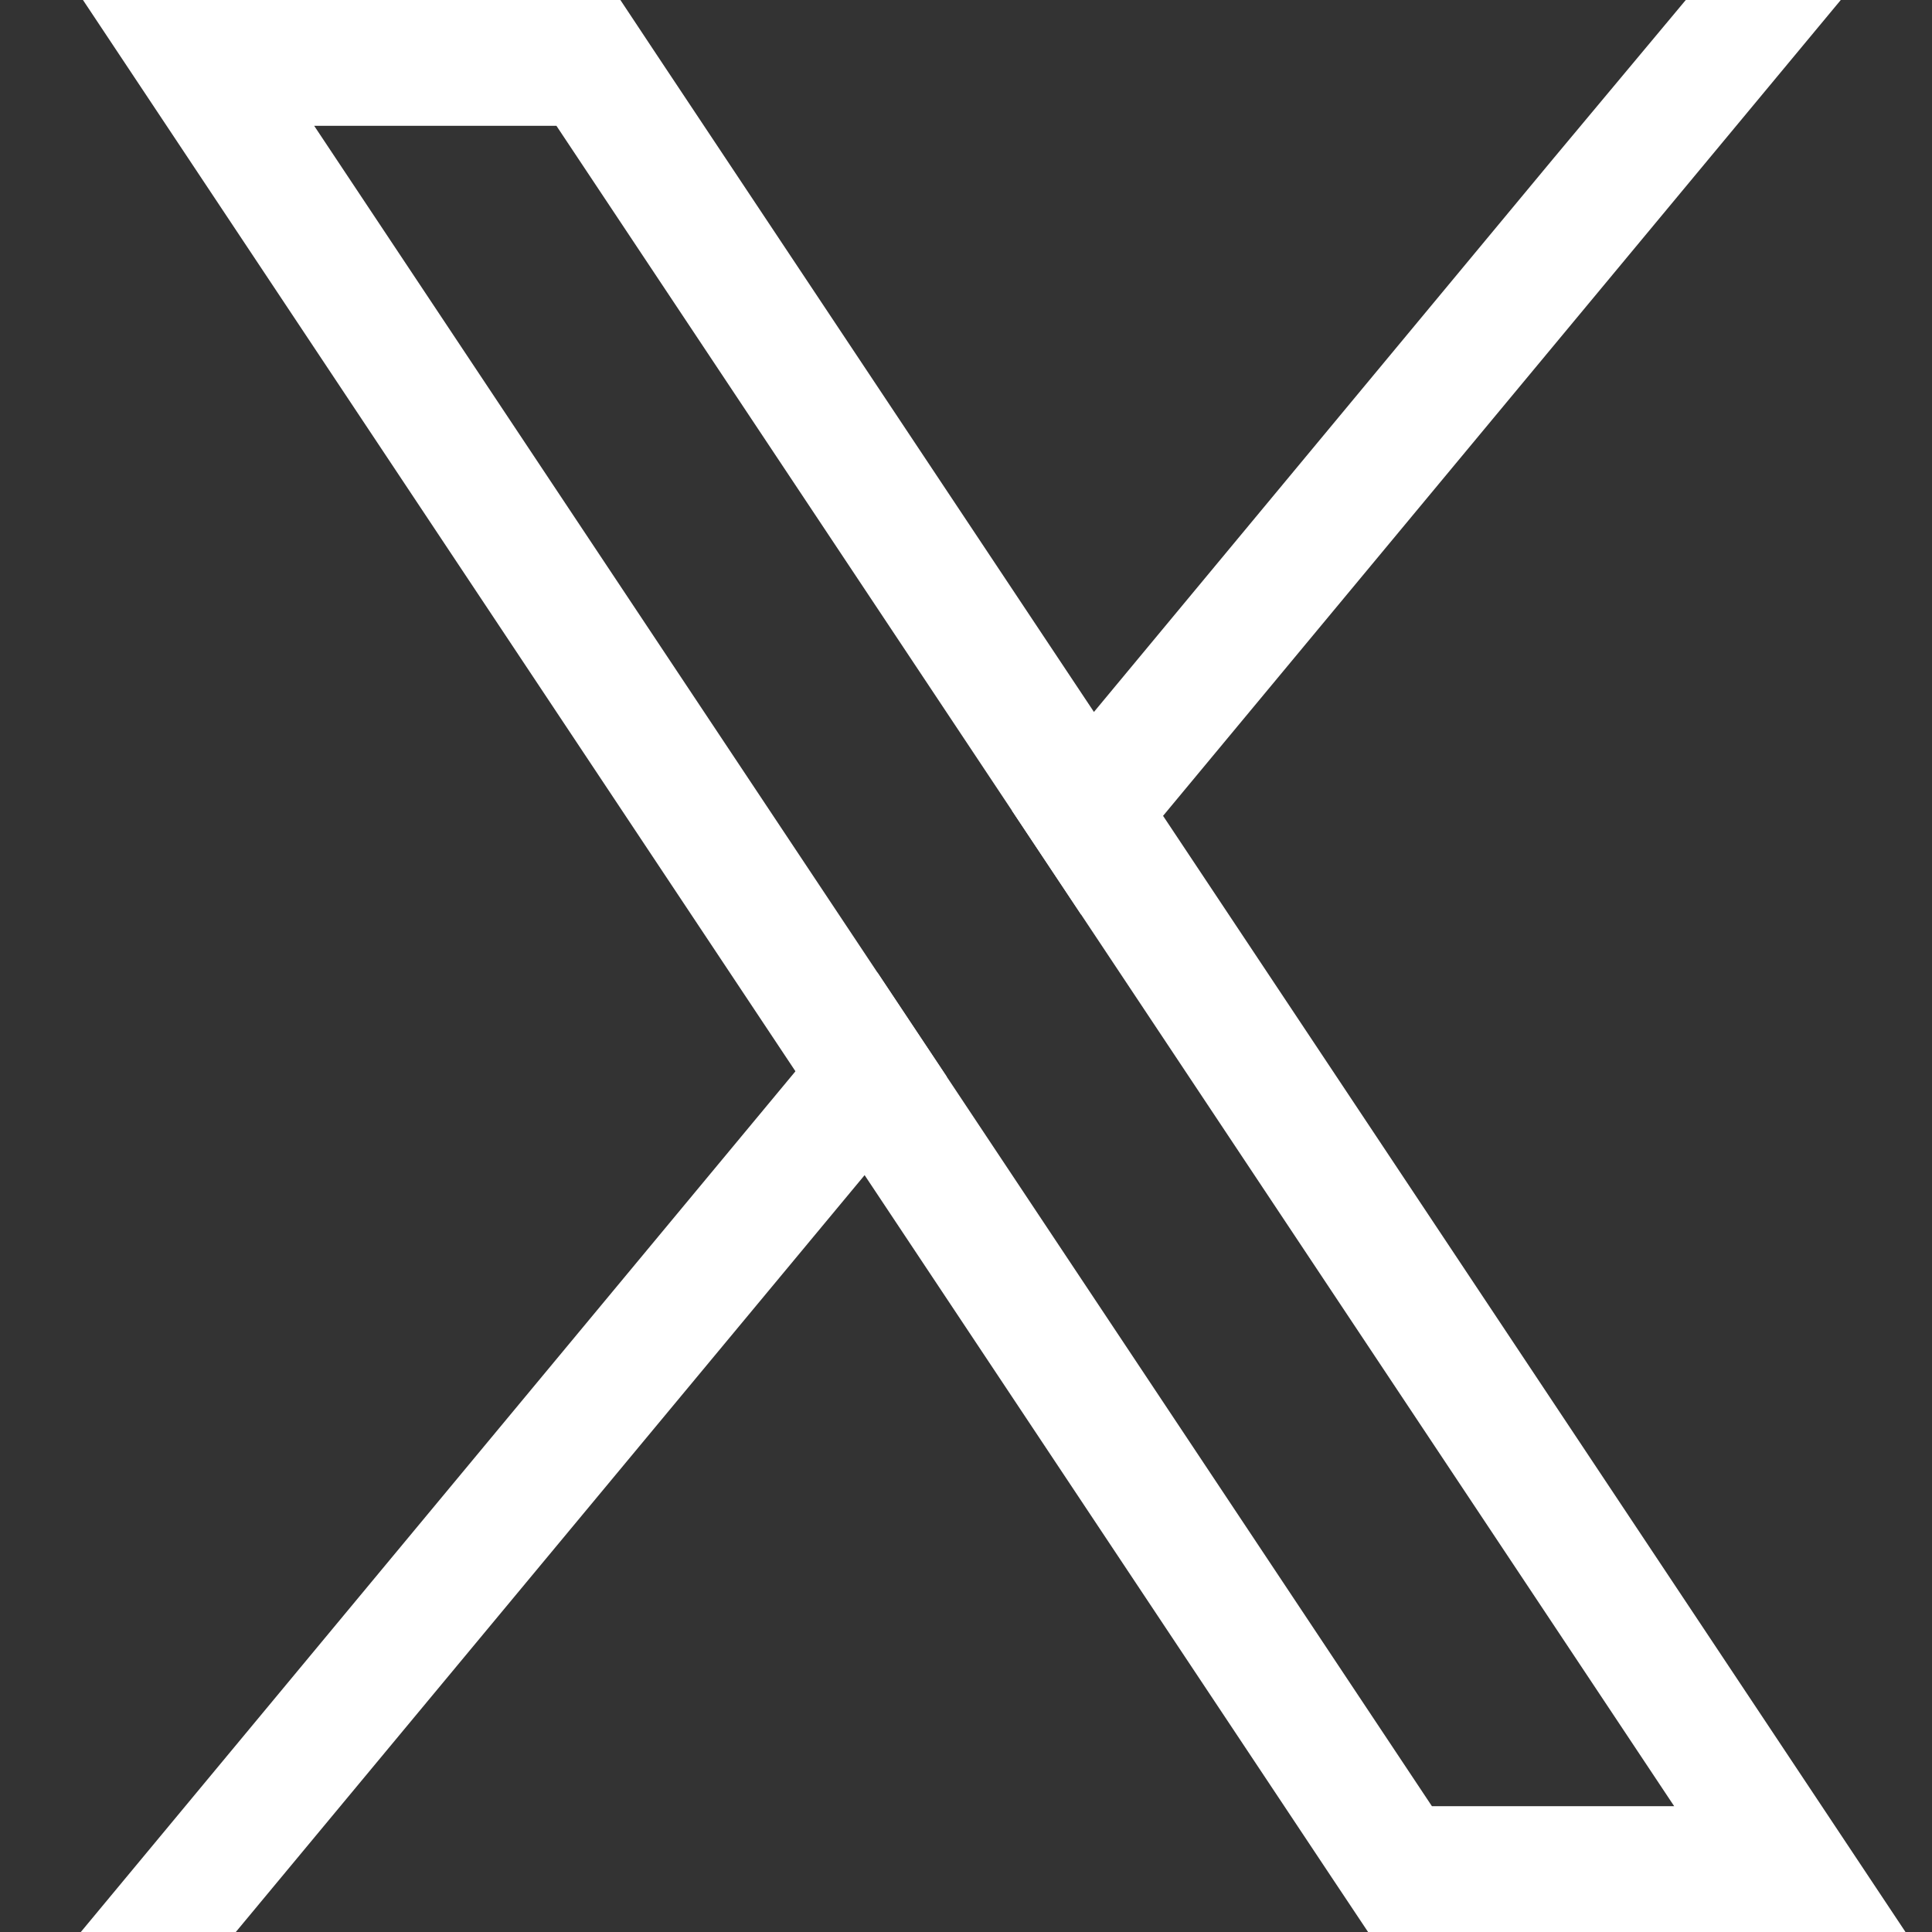 <svg width="18" height="18" viewBox="0 0 18 18" fill="none" xmlns="http://www.w3.org/2000/svg">
<rect x="0" y="0" width="18" height="18" fill="#333333" stroke="none"/>
<g clip-path="url(#clip0_94_347)">
<path d="M16.532 16.164L10.836 7.601L10.192 6.633L6.117 0.508L5.78 0H0.773L1.994 1.836L7.411 9.981L8.055 10.948L12.408 17.493L12.746 18H17.753L16.532 16.164H16.532ZM13.341 16.828L8.819 10.029L8.175 9.061L2.927 1.172H5.184L9.428 7.552L10.072 8.52L15.598 16.828H13.341Z" fill="white"/>
<path d="M8.175 9.061L8.819 10.029L8.055 10.949L2.197 18H0.753L7.411 9.981L8.175 9.061Z" fill="white"/>
<path d="M17.15 0L10.836 7.601L10.072 8.52L9.428 7.552L10.192 6.633L14.469 1.481L15.706 0H17.15Z" fill="white"/>
</g>
<defs>
<clipPath id="clip0_94_347">
<rect width="17" height="18" fill="white" transform="translate(0.753)"/>
</clipPath>
</defs>
</svg>
